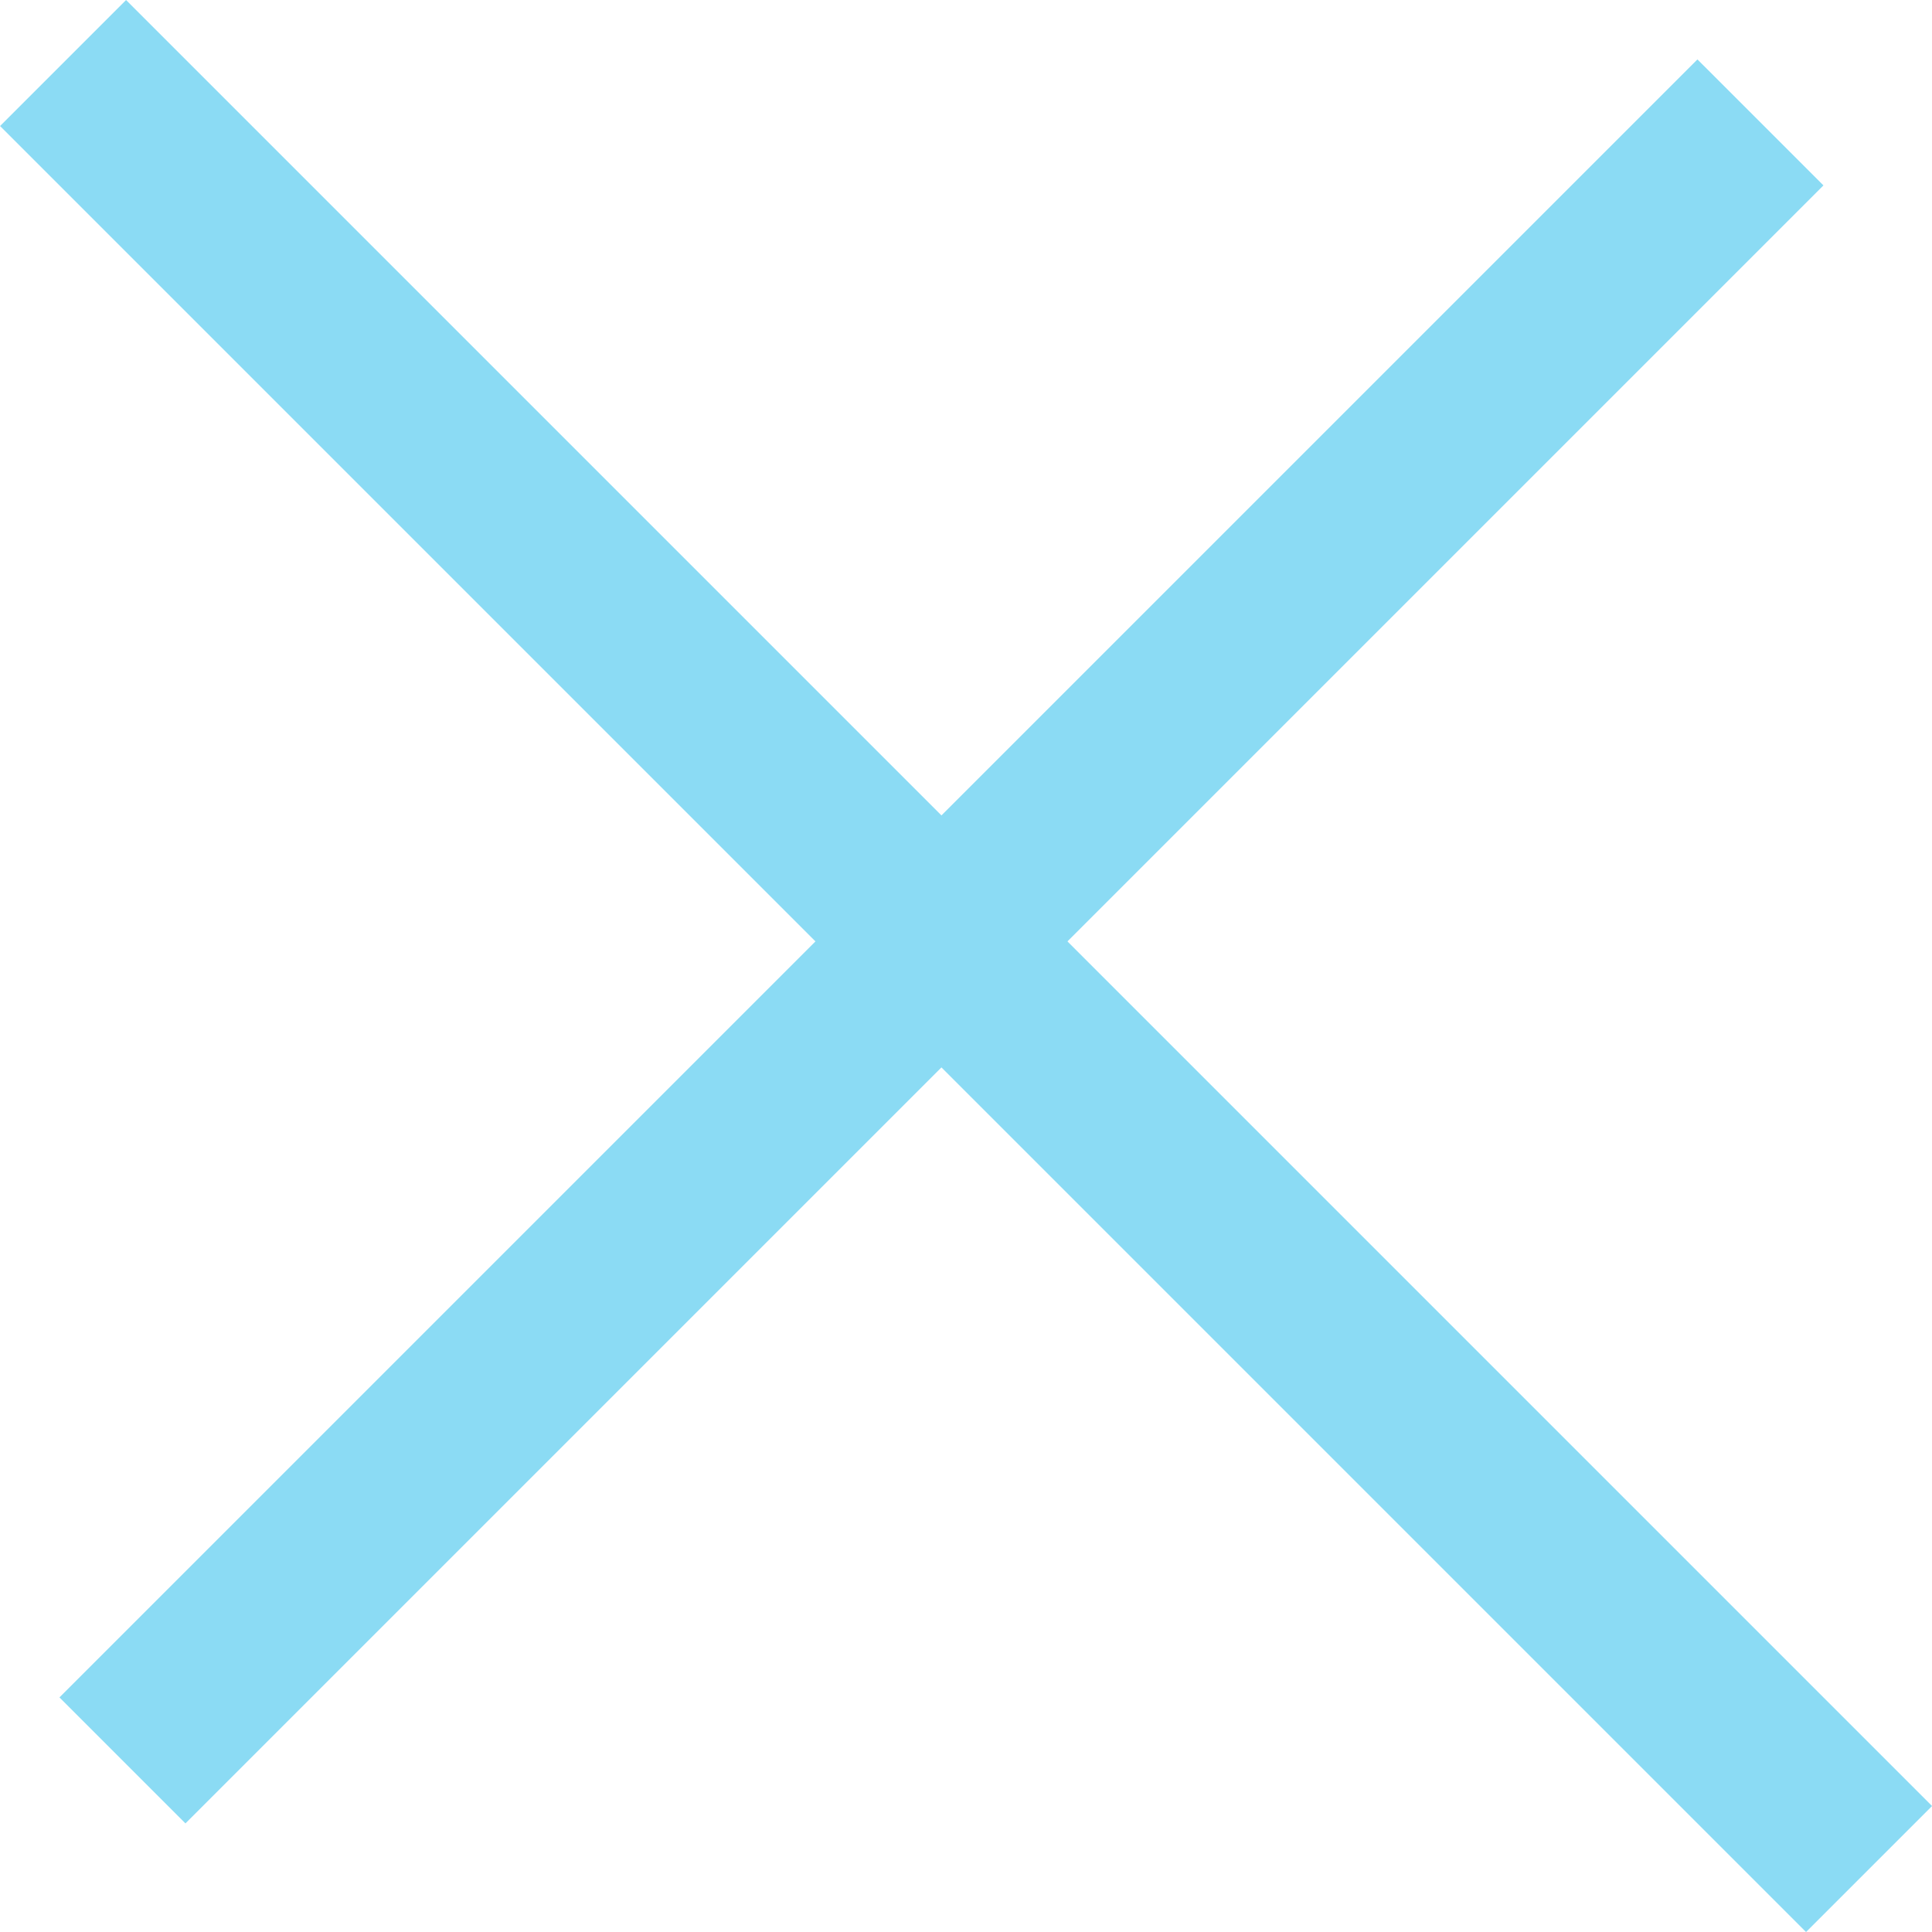 <svg xmlns="http://www.w3.org/2000/svg" width="32.527" height="32.527" viewBox="0 0 32.527 32.527">
  <g id="Group_6114" data-name="Group 6114" transform="translate(-585.439 -833.439)">
    <g id="Group_1" data-name="Group 1" transform="translate(1312.35 -347.839) rotate(45)">
      <line id="Line_1" data-name="Line 1" x2="43" transform="translate(322.787 1349.293)" fill="none" stroke="#8bdbf4" stroke-width="3"/>
      <line id="Line_2" data-name="Line 2" y2="39" transform="translate(343.701 1329.793)" fill="none" stroke="#8bdbf4" stroke-width="3"/>
    </g>
  </g>
</svg>
